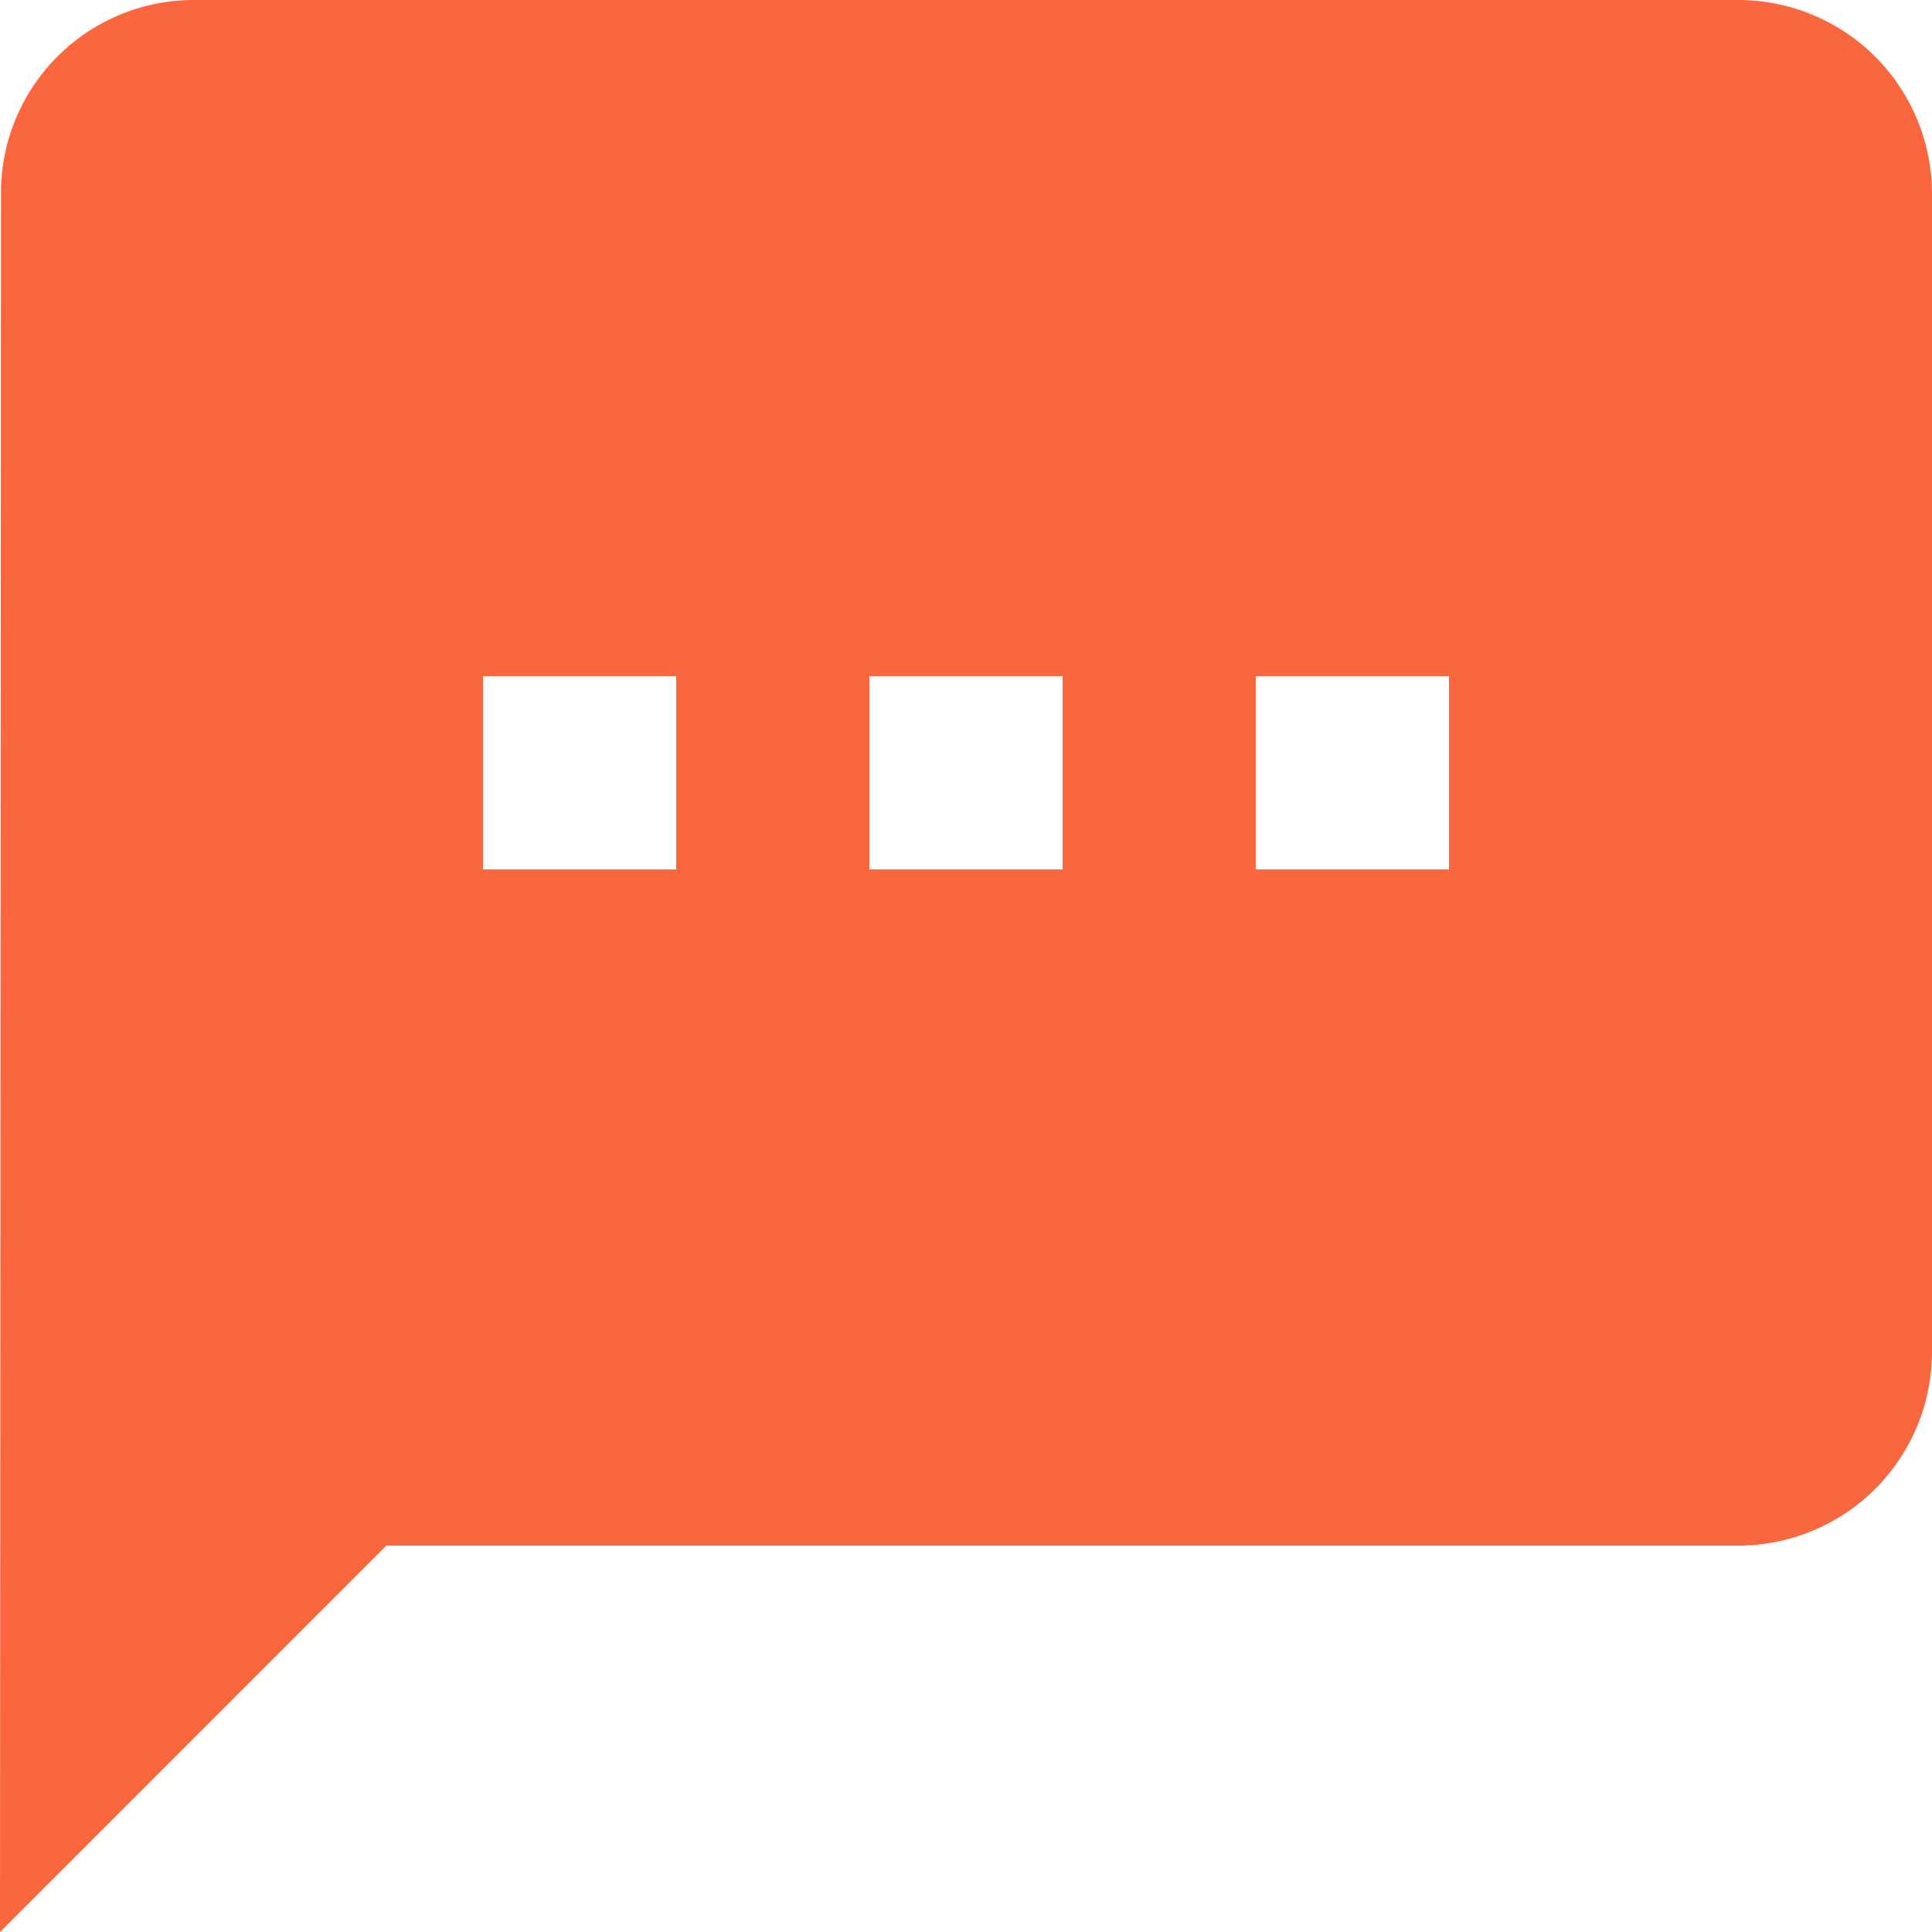 <?xml version="1.0" encoding="UTF-8"?> <svg xmlns="http://www.w3.org/2000/svg" width="62.697" height="62.697" viewBox="0 0 62.697 62.697"><path id="Icon_material-sms" data-name="Icon material-sms" d="M59.427,3H9.27A6.261,6.261,0,0,0,3.031,9.27L3,65.7,15.539,53.158H59.427a6.288,6.288,0,0,0,6.27-6.27V9.27A6.288,6.288,0,0,0,59.427,3ZM24.944,31.214h-6.27v-6.27h6.27Zm12.539,0h-6.27v-6.27h6.27Zm12.539,0h-6.27v-6.27h6.27Z" transform="translate(-3 -3)" fill="#fa673f"></path></svg> 